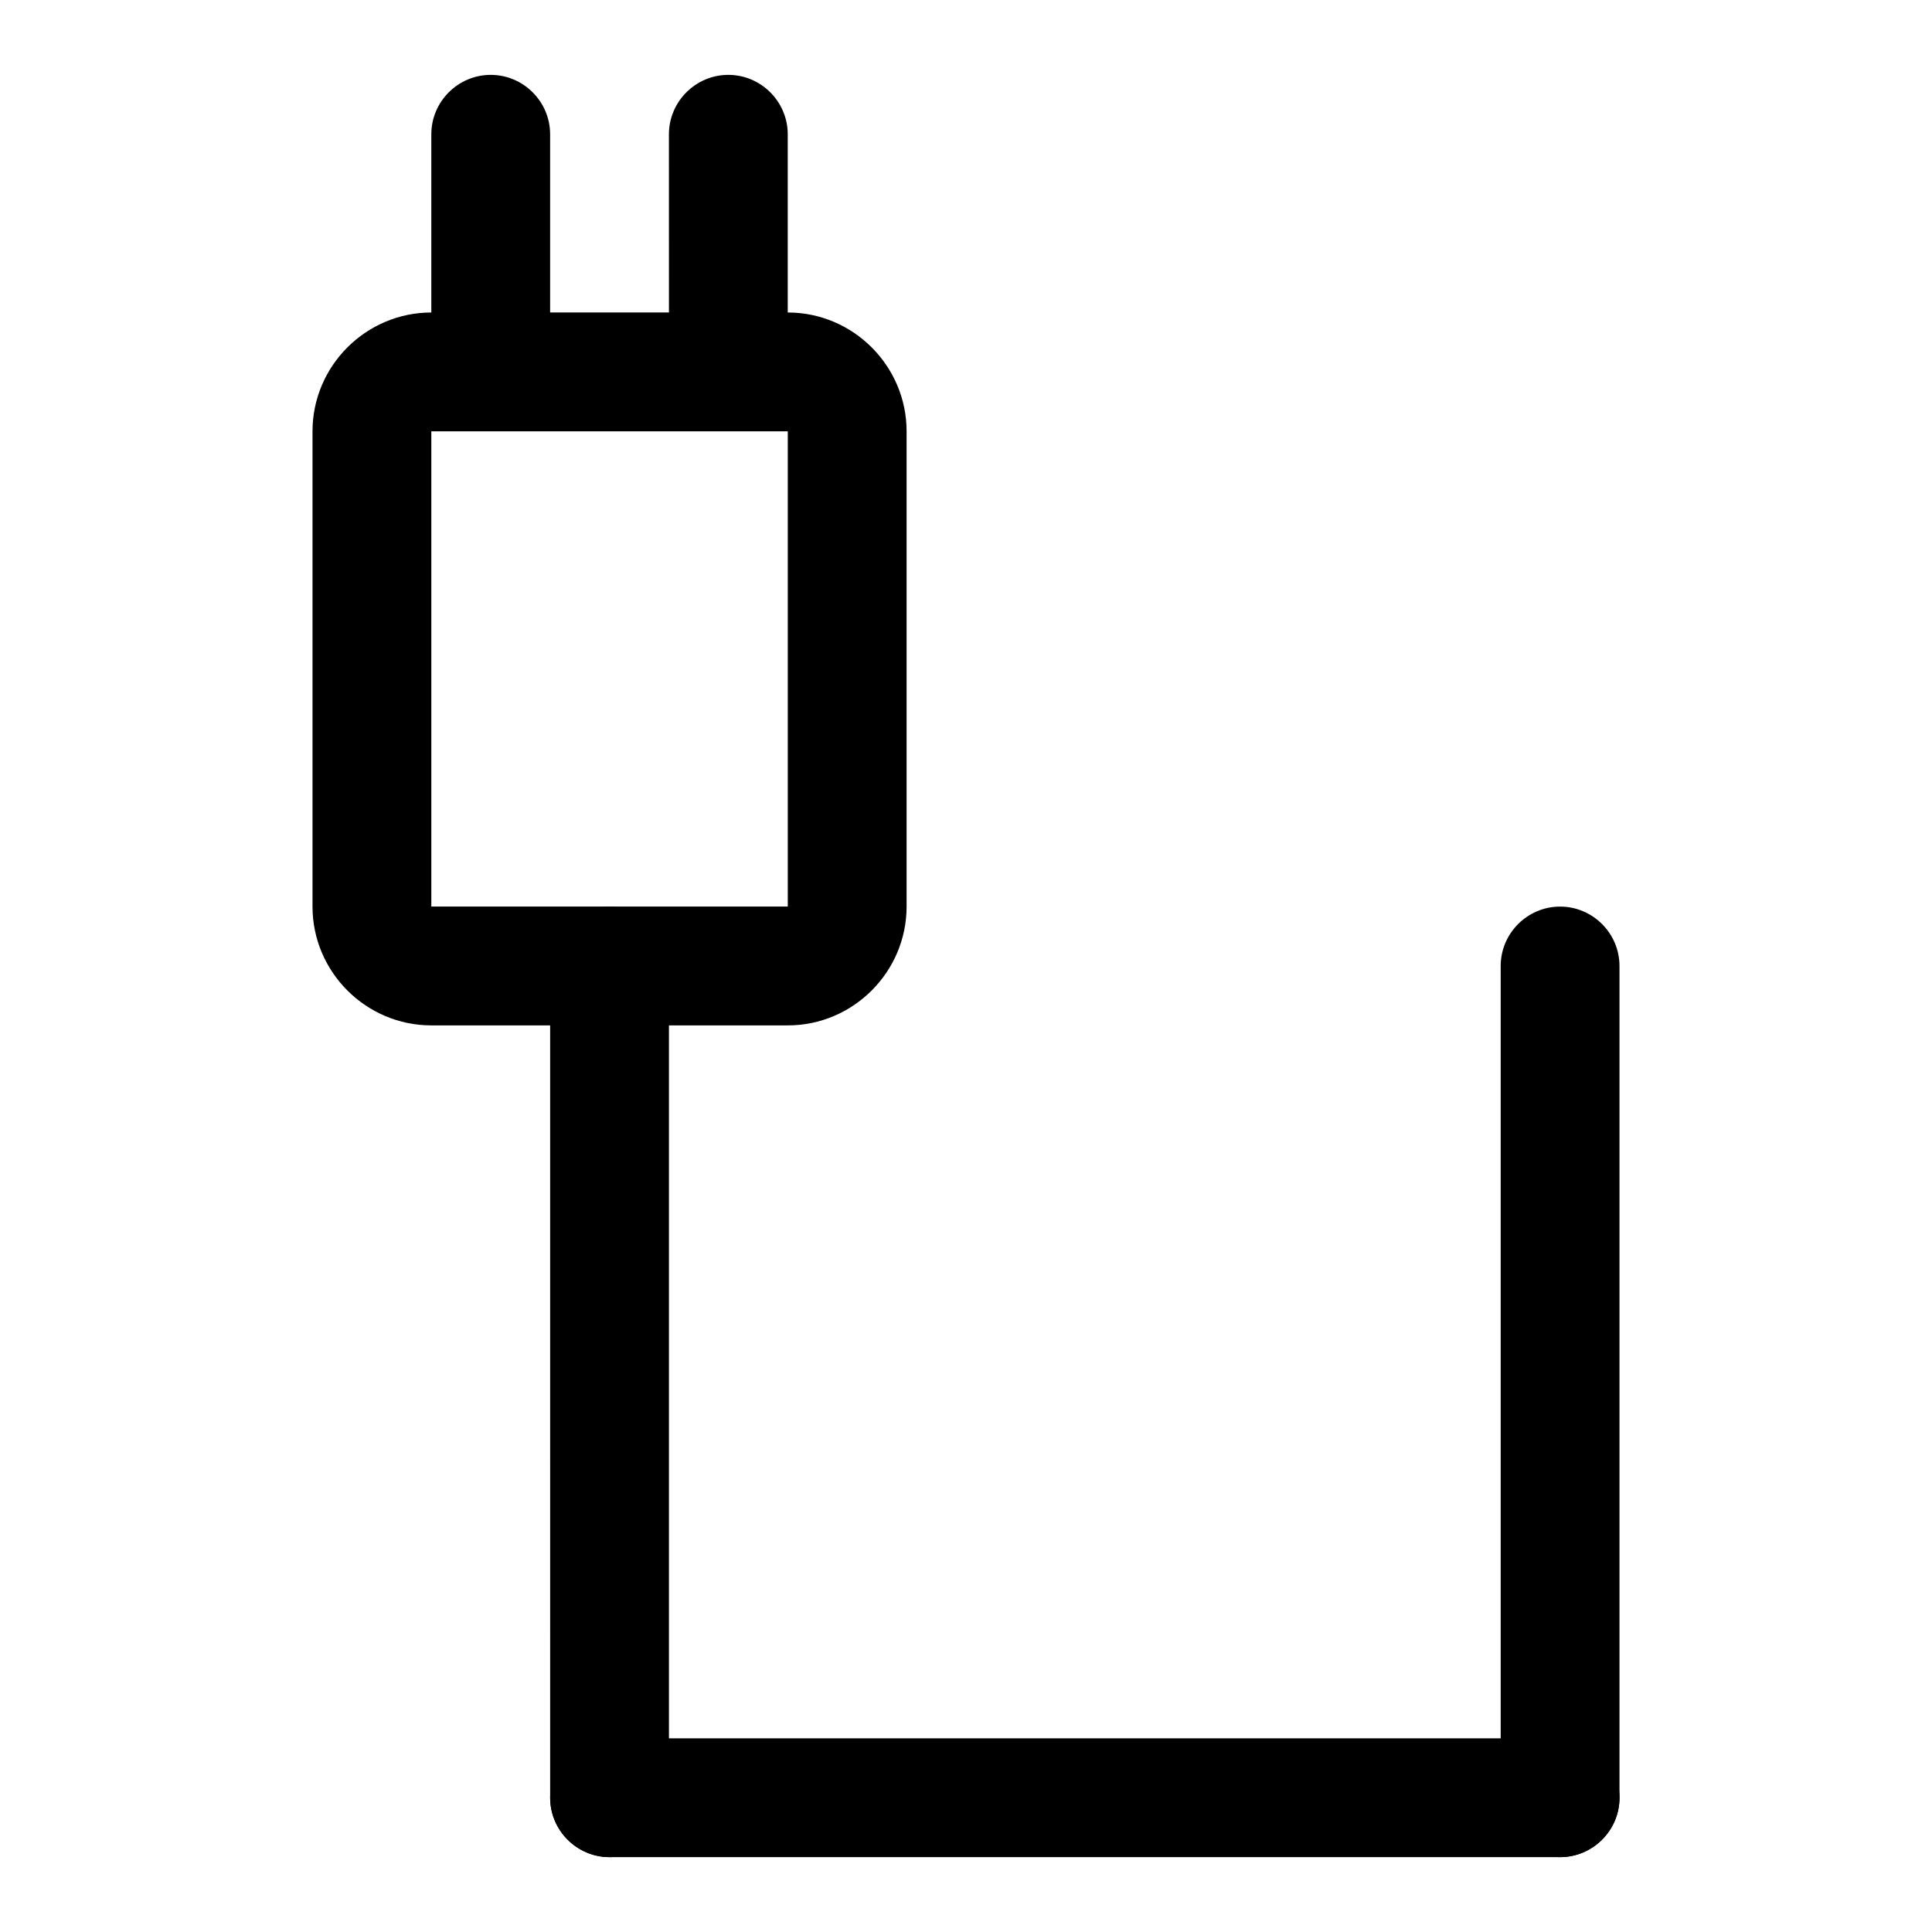 <?xml version="1.0" encoding="UTF-8"?>
<!-- Uploaded to: SVG Repo, www.svgrepo.com, Generator: SVG Repo Mixer Tools -->
<svg fill="#000000" width="800px" height="800px" version="1.1" viewBox="144 144 512 512" xmlns="http://www.w3.org/2000/svg">
 <g>
  <path d="m352.77 415.74h-94.465c-17.32 0-31.488-14.168-31.488-31.488v-125.95c0-17.32 14.168-31.488 31.488-31.488h94.465c17.32 0 31.488 14.168 31.488 31.488v125.95c0 17.32-14.168 31.488-31.488 31.488zm-94.465-157.44v125.95h94.465v-125.95z"/>
  <path d="m274.05 242.56c-8.66 0-15.746-7.086-15.746-15.746v-47.23c0-8.66 7.086-15.742 15.742-15.742 8.66 0 15.742 7.086 15.742 15.742v47.23c0.004 8.66-7.078 15.746-15.738 15.746z"/>
  <path d="m337.02 242.56c-8.66 0-15.742-7.086-15.742-15.742l-0.004-47.234c0-8.66 7.086-15.742 15.742-15.742 8.66 0 15.742 7.086 15.742 15.742v47.23c0.004 8.66-7.082 15.746-15.738 15.746z"/>
  <path d="m305.54 636.16c-8.66 0-15.742-7.086-15.742-15.742l-0.004-220.42c0-8.66 7.086-15.742 15.742-15.742 8.66 0 15.742 7.086 15.742 15.742v220.42c0.004 8.656-7.078 15.742-15.738 15.742z"/>
  <path d="m557.44 636.16c-8.66 0-15.742-7.086-15.742-15.742v-220.42c0-8.66 7.086-15.742 15.742-15.742 8.66 0 15.742 7.086 15.742 15.742v220.42c0.004 8.656-7.082 15.742-15.742 15.742z"/>
  <path d="m557.44 636.16h-251.9c-8.66 0-15.742-7.086-15.742-15.742 0-8.66 7.086-15.742 15.742-15.742h251.91c8.66 0 15.742 7.086 15.742 15.742s-7.086 15.742-15.746 15.742z"/>
 </g>
</svg>